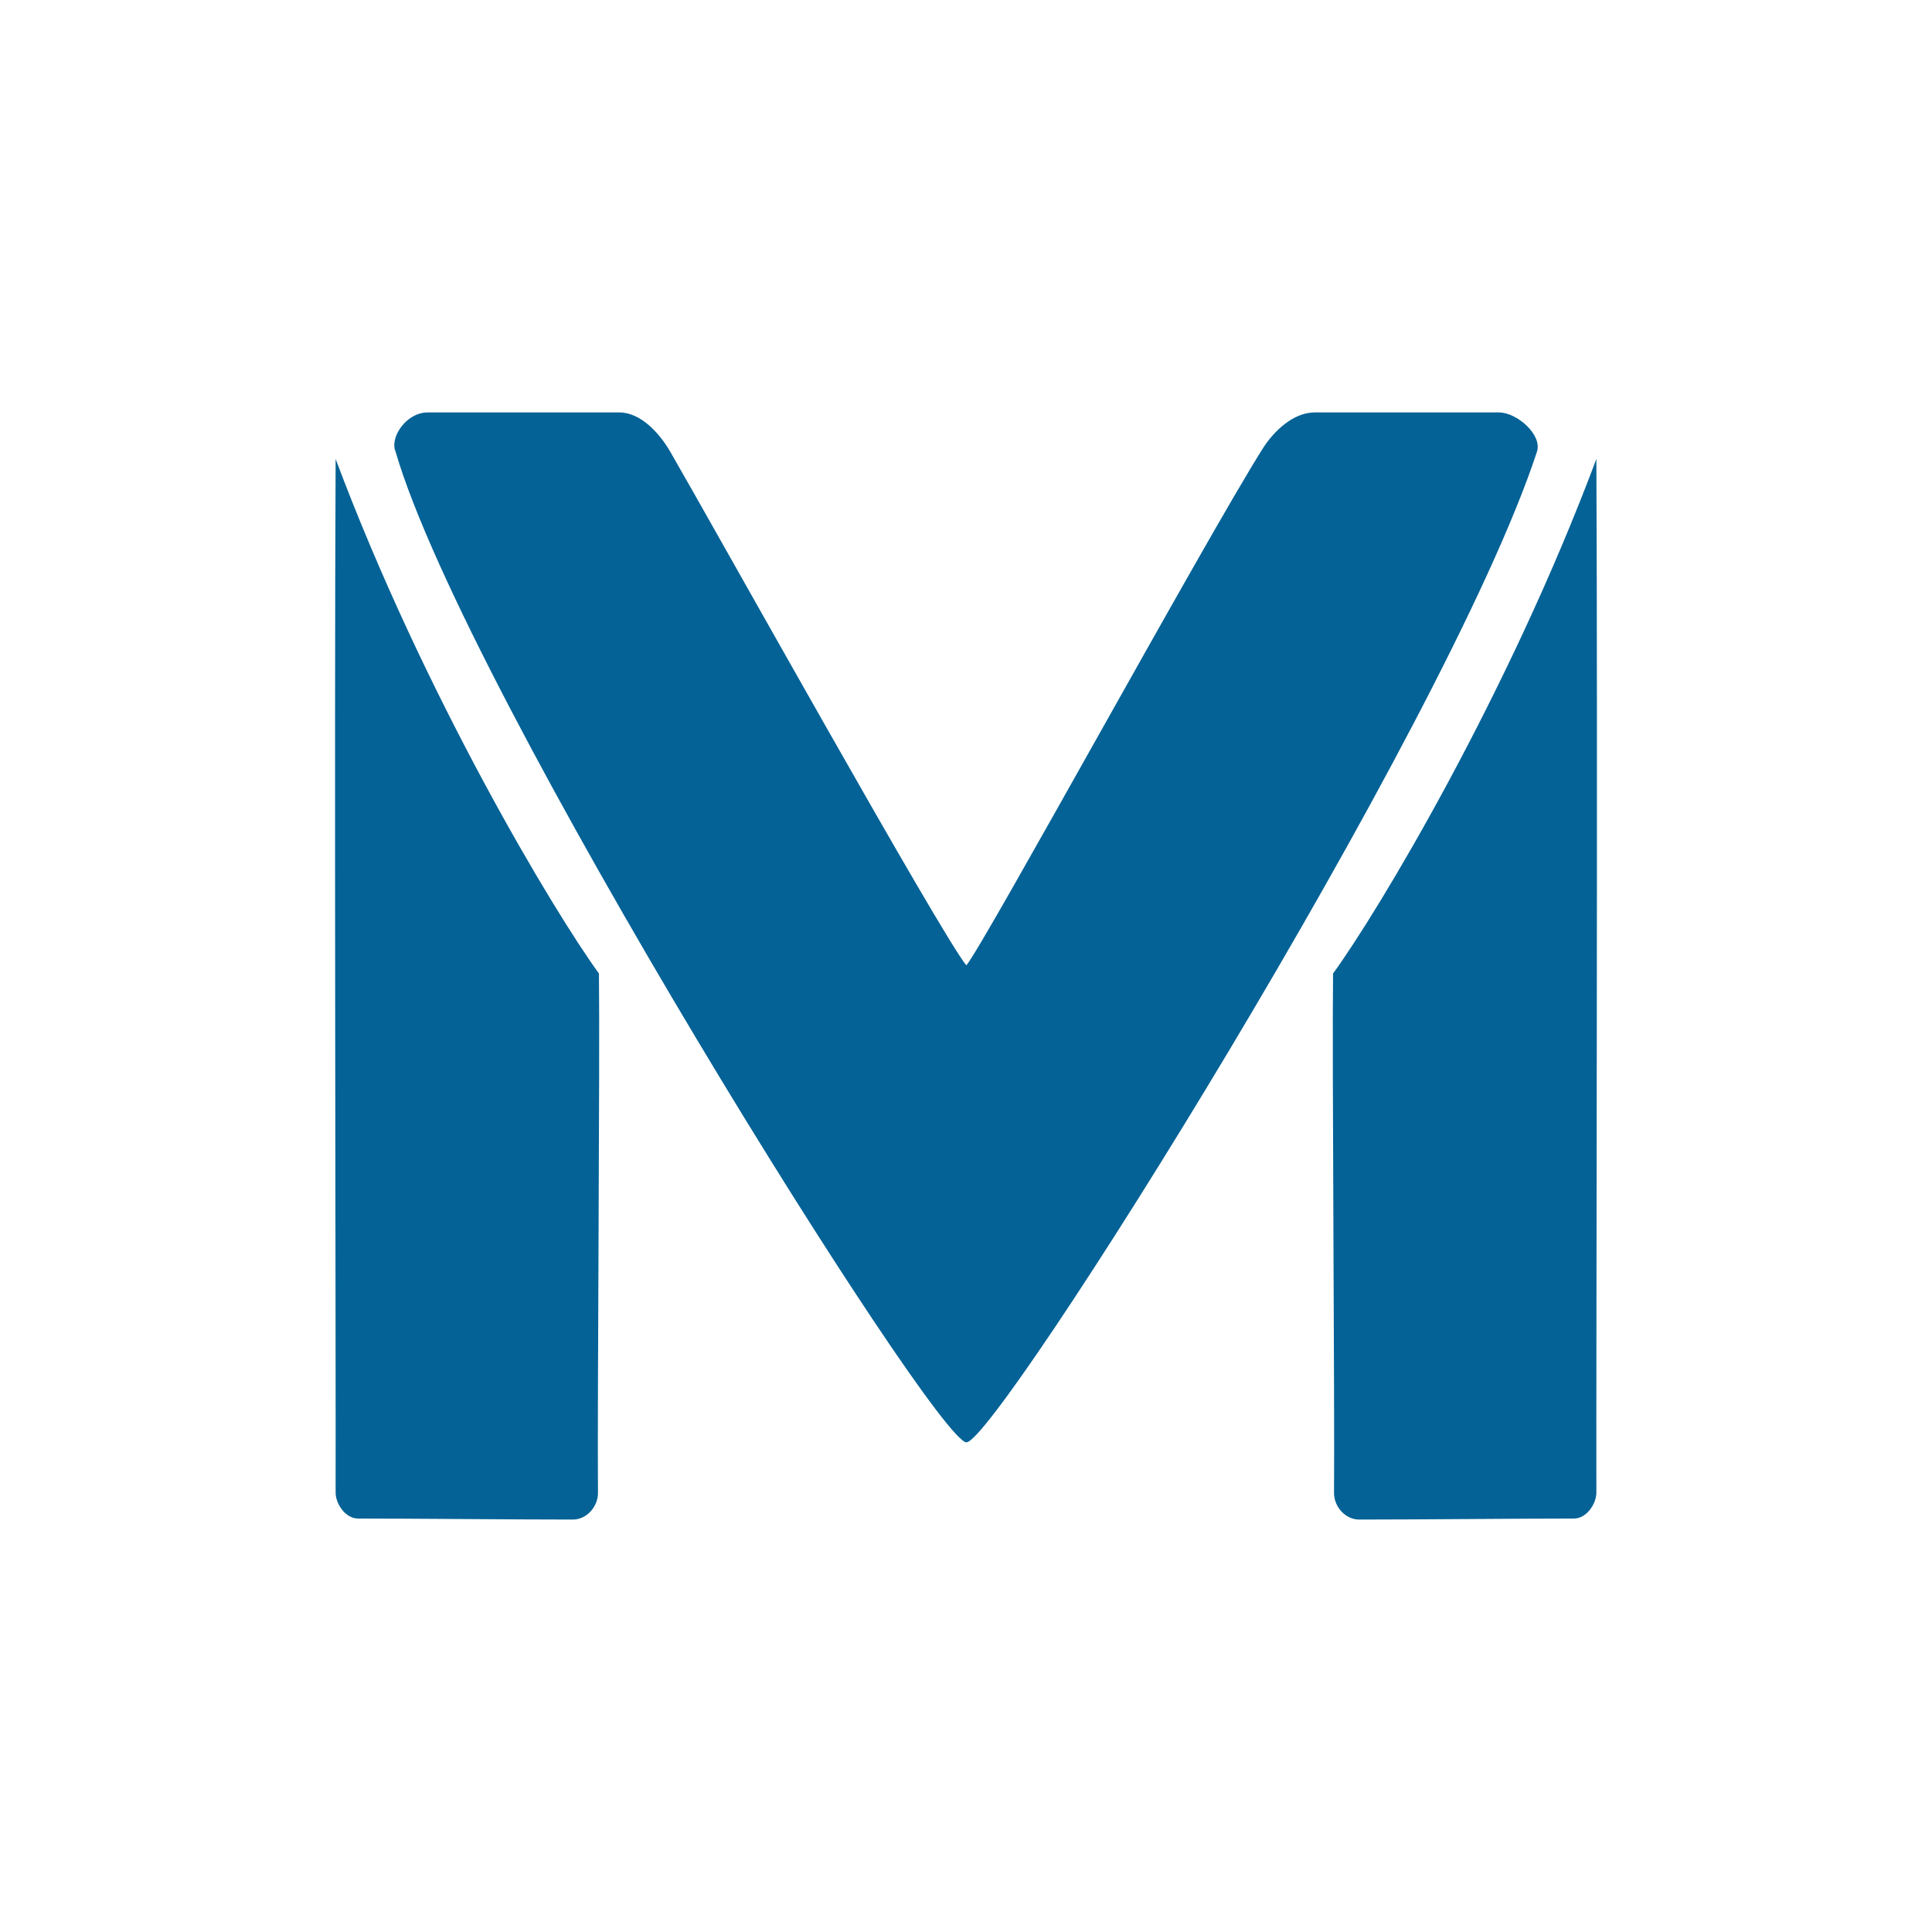 <?xml version="1.0" encoding="UTF-8" standalone="no"?><!DOCTYPE svg PUBLIC "-//W3C//DTD SVG 1.1//EN" "http://www.w3.org/Graphics/SVG/1.1/DTD/svg11.dtd"><svg width="100%" height="100%" viewBox="0 0 150 150" version="1.1" xmlns="http://www.w3.org/2000/svg" xmlns:xlink="http://www.w3.org/1999/xlink" xml:space="preserve" xmlns:serif="http://www.serif.com/" style="fill-rule:evenodd;clip-rule:evenodd;stroke-linejoin:round;stroke-miterlimit:2;"><g><rect x="0" y="0" width="150" height="150" style="fill:#fff;"/><g><path id="dp_path001" d="M114.809,77.805l0,-2.083l-1.666,0l0,2.083l1.666,0Zm-0.053,-0.053l-1.56,0l0,-1.977l1.56,0l0,1.977Z"/><g><path id="dp_path002" d="M33.194,32.022c-1.654,0 -2.961,1.957 -2.48,3.05c5.466,18.781 41.958,76.969 44.324,76.91c2.366,-0.058 37.213,-55.385 44.291,-76.91c0.432,-1.313 -1.562,-3.05 -2.943,-3.05l-14.318,0c-1.645,0 -3.167,1.434 -4.044,2.826c-4.507,7.155 -21.609,38.451 -22.998,40.104c-1.972,-2.396 -19.664,-34.139 -22.987,-39.88c-0.835,-1.44 -2.29,-3.05 -3.955,-3.05l-14.89,0Z" style="fill:#046296;"/><path id="dp_path003" d="M26.058,35.633c-0.111,22.174 0.022,69.545 0,80.244c-0.002,0.889 0.768,2.022 1.734,2.022c4.424,0 11.794,0.079 16.69,0.079c1.066,0 1.952,-1.004 1.944,-2.07c-0.056,-7.084 0.158,-33.589 0.076,-40.325c-3.479,-4.776 -13.575,-21.591 -20.444,-39.95Z" style="fill:#046296;"/><path id="dp_path004" d="M123.942,35.633c0.111,22.174 -0.022,69.545 0,80.244c0.002,0.889 -0.768,2.022 -1.734,2.022c-4.424,0 -11.794,0.079 -16.69,0.079c-1.066,0 -1.952,-1.004 -1.944,-2.07c0.056,-7.084 -0.158,-33.589 -0.076,-40.325c3.479,-4.776 13.575,-21.591 20.444,-39.95Z" style="fill:#046296;"/></g></g></g></svg>